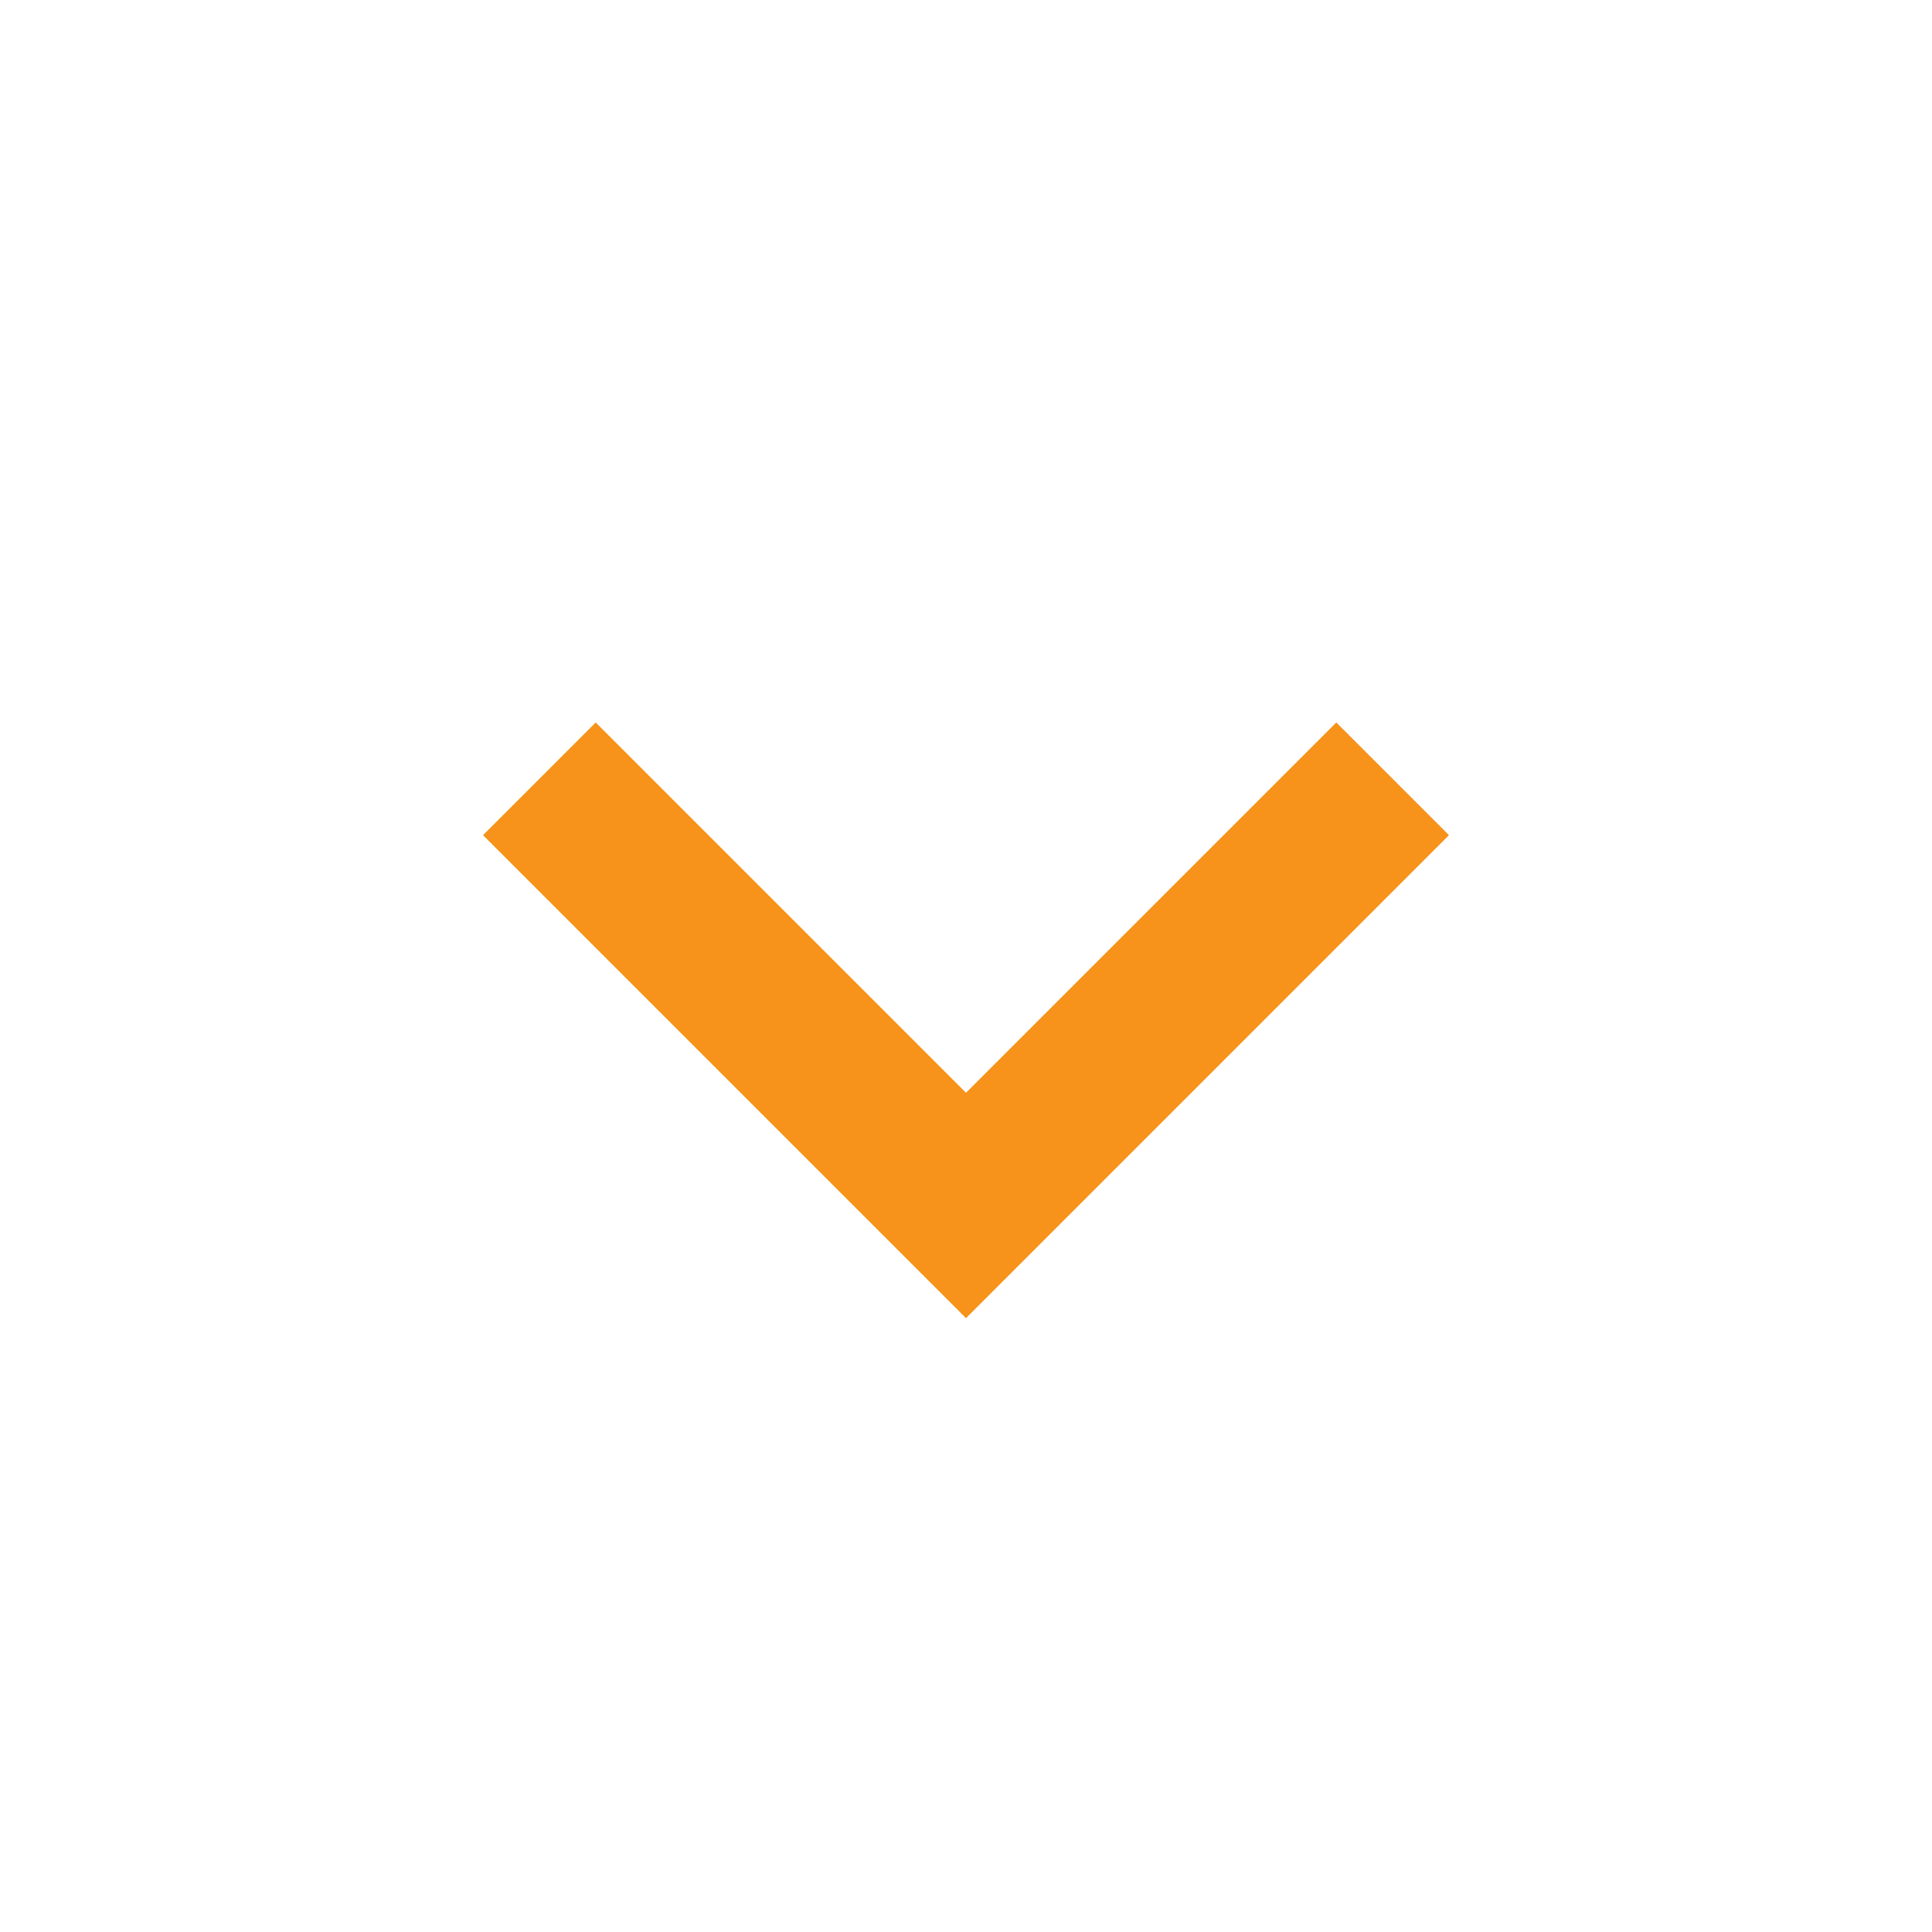 <svg width="36" height="36" viewBox="0 0 36 36" fill="none" xmlns="http://www.w3.org/2000/svg">
<path d="M18 24.562L9 15.562L11.1 13.462L18 20.362L24.9 13.462L27 15.562L18 24.562Z" fill="url(#paint0_linear_12440_23401)"/>
<defs>
<linearGradient id="paint0_linear_12440_23401" x1="27" y1="24.562" x2="8.599" y2="14.172" gradientUnits="userSpaceOnUse">
<stop stop-color="#F7931A"/>
<stop offset="1" stop-color="#F7931A"/>
</linearGradient>
</defs>
</svg>
